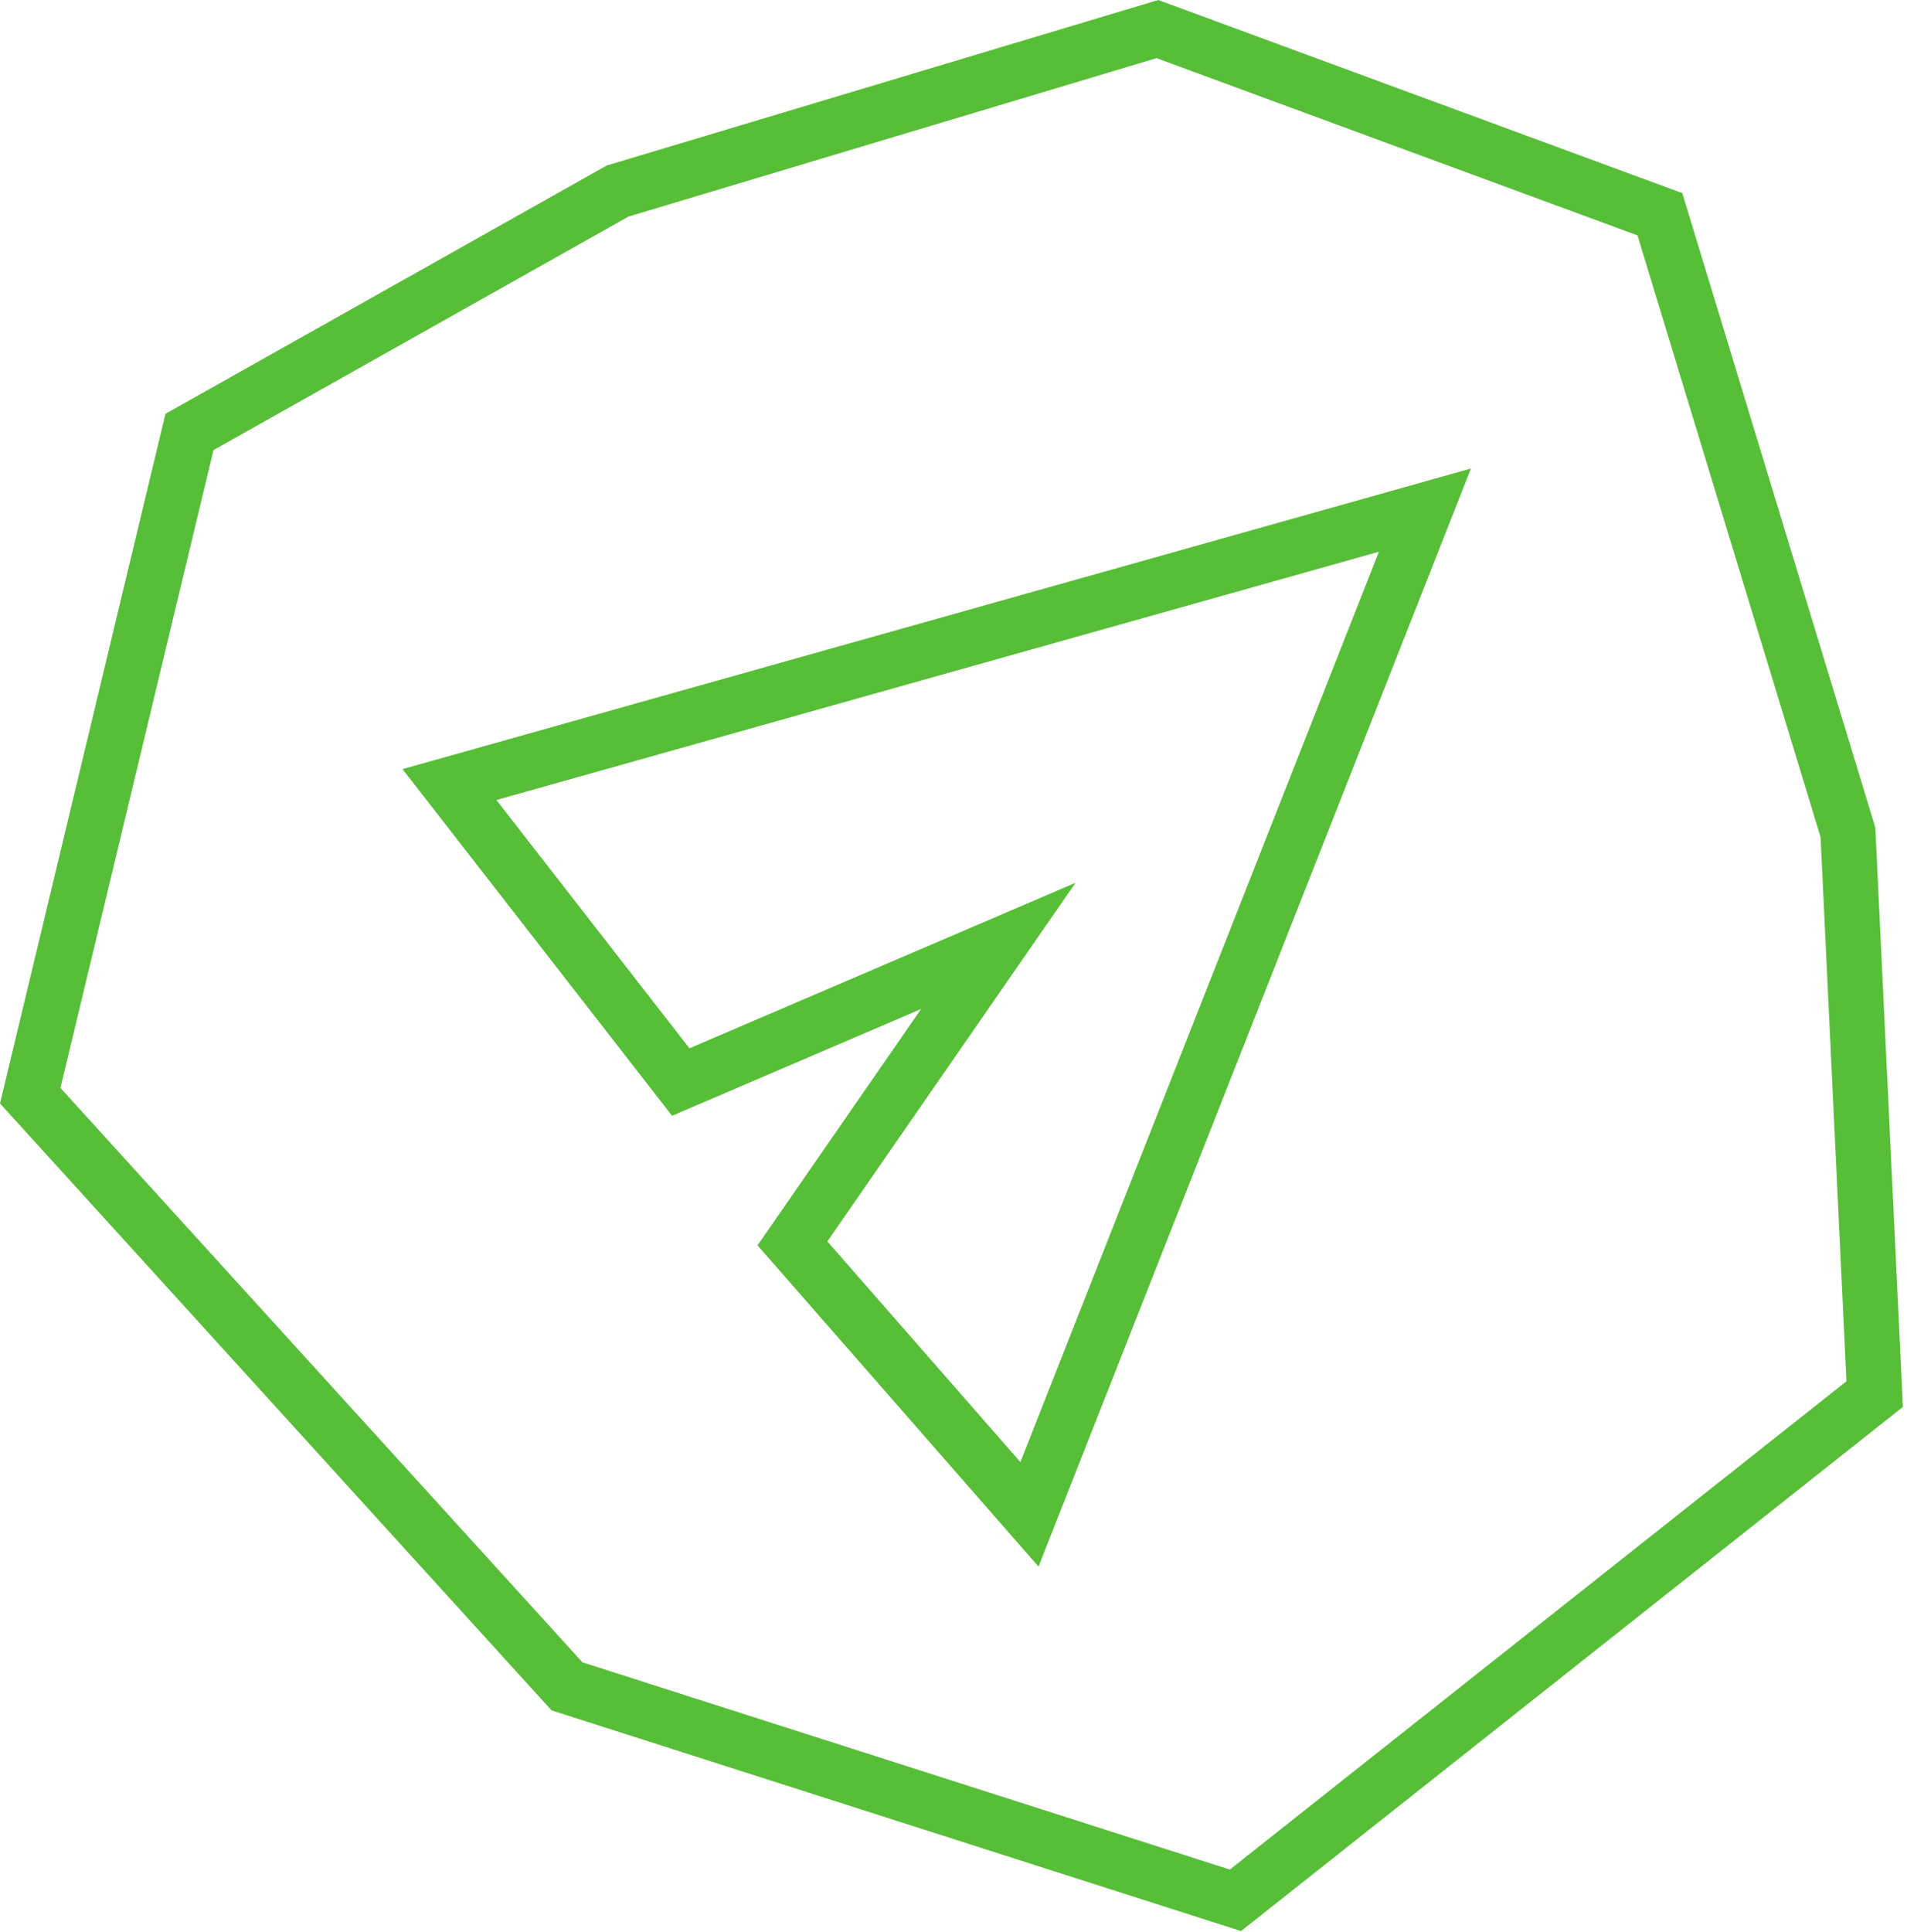 <?xml version="1.0" encoding="UTF-8"?> <svg xmlns="http://www.w3.org/2000/svg" width="233" height="236" viewBox="0 0 233 236" fill="none"><path d="M69.278 205.979L3.693 133.835L23.151 52.76L75.457 23.337L141.412 3.551L202.807 26.17L225.785 101.666L229.052 170.28L150.947 232.113L69.278 205.979Z" stroke="#57BE37" stroke-width="6.739"></path><path d="M59.74 94.474L54.916 95.831L57.993 99.786L81.579 130.112L83.176 132.165L85.567 131.141L121.977 115.536L98.317 149.712L96.821 151.872L98.551 153.849L122.138 180.806L125.781 184.969L127.809 179.822L171.614 68.626L174.102 62.309L167.566 64.148L59.74 94.474Z" stroke="#57BE37" stroke-width="6.739"></path></svg> 